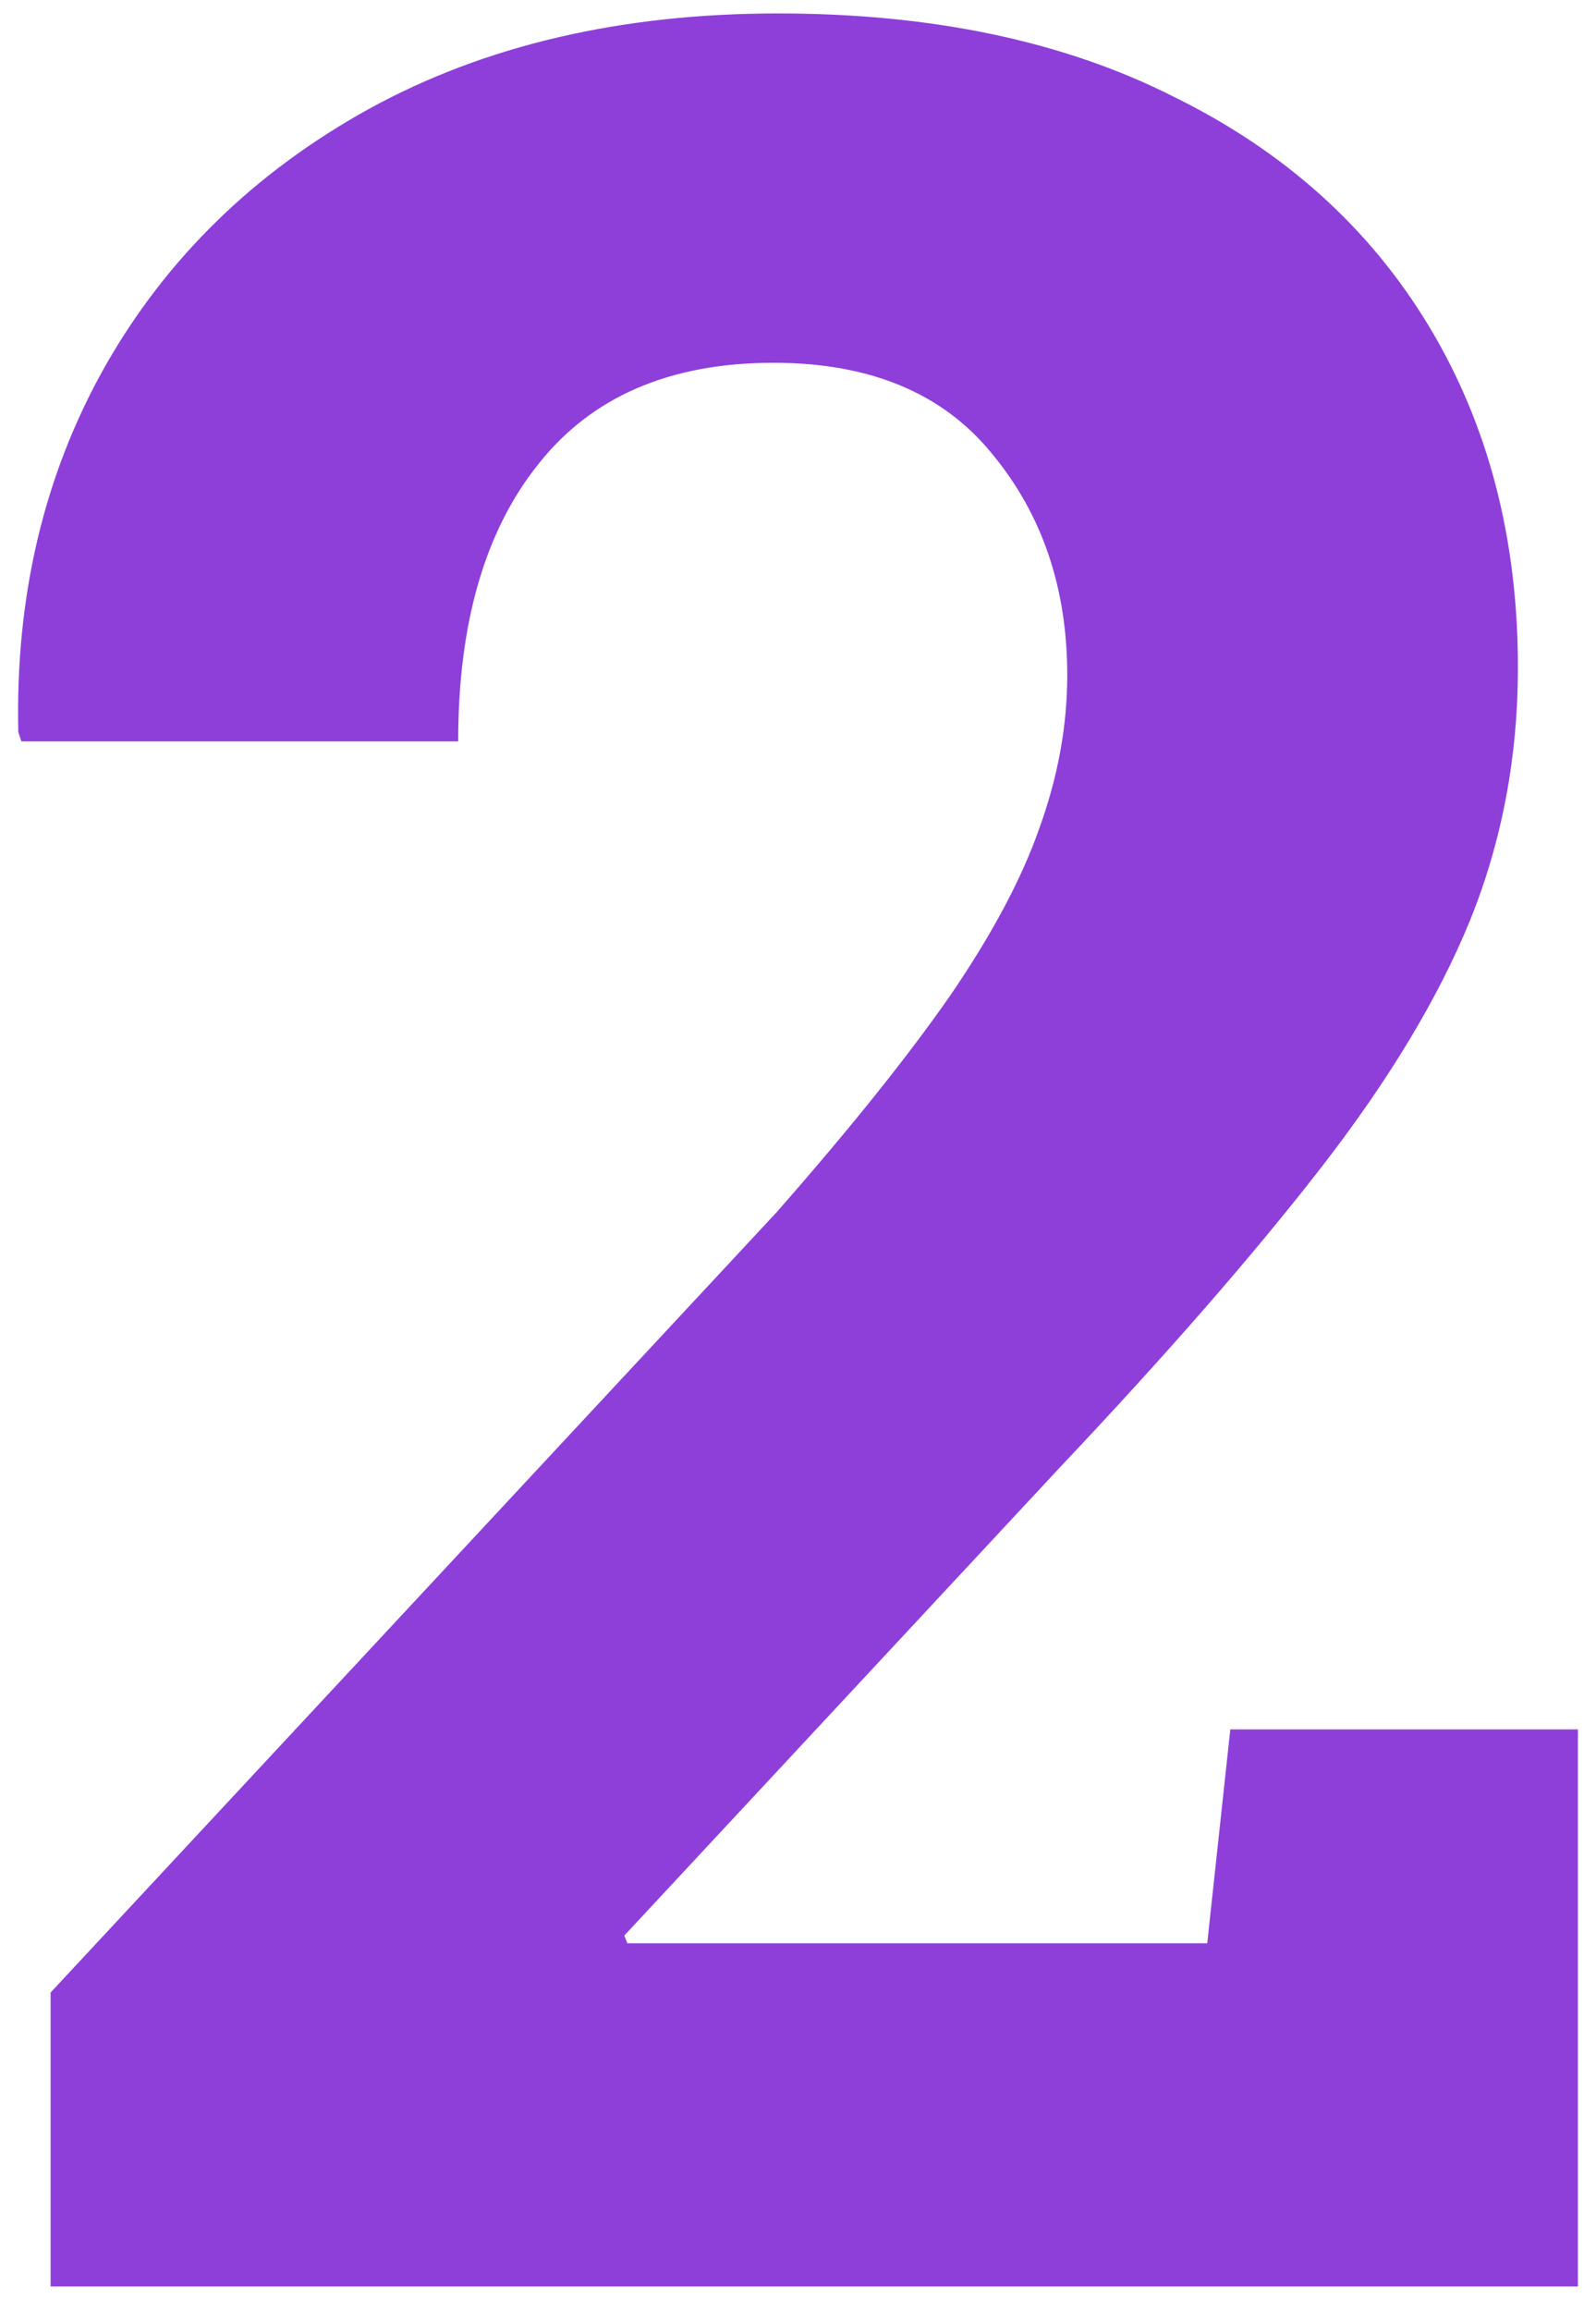 <svg width="38" height="55" viewBox="0 0 38 55" fill="none" xmlns="http://www.w3.org/2000/svg">
<path d="M1.205 54.41V47.415L18.49 28.848C20.248 26.846 21.627 25.125 22.628 23.685C23.629 22.22 24.337 20.889 24.752 19.693C25.192 18.472 25.411 17.264 25.411 16.067C25.411 13.992 24.813 12.234 23.617 10.794C22.445 9.354 20.712 8.633 18.417 8.633C15.951 8.633 14.083 9.439 12.814 11.05C11.544 12.637 10.909 14.835 10.909 17.642H0.509L0.436 17.422C0.362 14.2 1.046 11.307 2.487 8.743C3.951 6.155 6.051 4.104 8.785 2.591C11.544 1.077 14.791 0.32 18.527 0.32C22.189 0.32 25.326 0.979 27.938 2.298C30.575 3.592 32.601 5.411 34.017 7.754C35.433 10.098 36.141 12.808 36.141 15.884C36.141 18.008 35.763 20.01 35.006 21.89C34.249 23.746 33.065 25.711 31.454 27.786C29.843 29.861 27.767 32.242 25.228 34.927L14.864 46.06L14.938 46.243H28.744L29.293 41.153H37.569V54.41H1.205Z" fill="#8E3FDA"/>
</svg>
